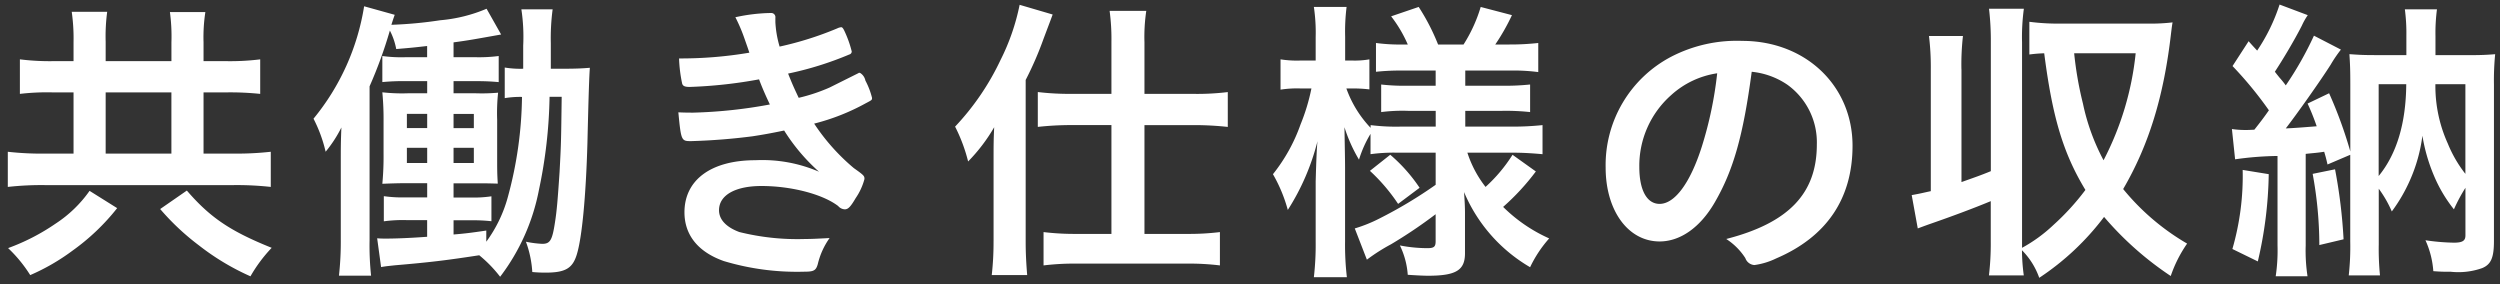 <svg xmlns="http://www.w3.org/2000/svg" width="264" height="30" viewBox="0 0 264 30">
  <rect x="0" y="0" width="264" height="30" fill="#333333" stroke="none"/>
<defs>
    <style>
      .cls-1 {
        fill: #fff;
        fill-rule: evenodd;
      }
    </style>
  </defs>
  <path id="共働き仕様の収納" class="cls-1" d="M7.766,6.459H5.5A25.583,25.583,0,0,1,2.1,6.267V9.915A24.419,24.419,0,0,1,5.5,9.755H7.766v6.464H4.759a31.4,31.4,0,0,1-3.935-.192v3.712a32.477,32.477,0,0,1,3.935-.192h19.9a32.851,32.851,0,0,1,3.935.192V16.026a31.958,31.958,0,0,1-3.968.192H21.494V9.755h2.528a30.77,30.77,0,0,1,3.456.16V6.267a25.618,25.618,0,0,1-3.456.192H21.494V4.475a17.575,17.575,0,0,1,.192-3.2H17.943a19.279,19.279,0,0,1,.16,3.2V6.459H11.158V4.411a19.766,19.766,0,0,1,.161-3.168H7.574a19.9,19.9,0,0,1,.192,3.2V6.459Zm3.392,9.759V9.755H18.1v6.464H11.158Zm-1.7,3.936A13.154,13.154,0,0,1,5.879,23.61,22.359,22.359,0,0,1,.855,26.2,14.526,14.526,0,0,1,3.191,29.05a22.237,22.237,0,0,0,4.481-2.592,23.037,23.037,0,0,0,4.7-4.479Zm7.456,1.92a25.807,25.807,0,0,0,4.095,3.84,25.734,25.734,0,0,0,5.44,3.264,15.626,15.626,0,0,1,2.241-3.008c-4.384-1.76-6.5-3.2-8.959-6.047Zm42.4-11.839c-0.064,4.927-.064,4.927-0.224,7.935-0.192,2.88-.288,4.064-0.48,5.279-0.288,1.92-.512,2.3-1.345,2.3a10.675,10.675,0,0,1-1.728-.224,11.139,11.139,0,0,1,.673,3.2,14.005,14.005,0,0,0,1.408.064c2.079,0,2.847-.448,3.294-1.92,0.545-1.76.961-6.112,1.12-11.743,0.128-5.408.192-7.072,0.257-7.968-0.768.064-1.441,0.1-2.752,0.1H58.166V4.539A23.093,23.093,0,0,1,58.358.988h-3.3a19.567,19.567,0,0,1,.192,3.84V7.259A10.128,10.128,0,0,1,53.3,7.131v3.232a9.923,9.923,0,0,1,1.823-.128,41.737,41.737,0,0,1-1.5,10.591,14.291,14.291,0,0,1-2.271,4.7V24.346c-1.728.256-2.3,0.32-3.456,0.416v-1.5h1.919a17.085,17.085,0,0,1,2.08.1V20.73a12.683,12.683,0,0,1-2.175.128H47.895v-1.5H50.1c1.248,0,1.248,0,2.465.032C52.5,18.3,52.5,18.01,52.5,16.411V12.635a20.163,20.163,0,0,1,.1-2.848,19.3,19.3,0,0,1-2.367.064H47.895V8.571h2.4a23.6,23.6,0,0,1,2.368.1V5.915a16.125,16.125,0,0,1-2.368.128h-2.4V4.475c1.663-.224,2.143-0.32,5.024-0.832l-1.536-2.72a16.013,16.013,0,0,1-4.9,1.216,43.665,43.665,0,0,1-5.152.48c0.161-.512.225-0.7,0.352-1.056l-3.232-.9a24.8,24.8,0,0,1-5.345,11.871,14.916,14.916,0,0,1,1.281,3.488,13.439,13.439,0,0,0,1.664-2.56c-0.064,1.536-.064,2.24-0.064,3.648v8.159a32.6,32.6,0,0,1-.193,3.84h3.392a30.043,30.043,0,0,1-.159-3.712V9.115a46.771,46.771,0,0,0,2.143-5.888,6.965,6.965,0,0,1,.671,1.952c1.537-.128,1.856-0.16,3.264-0.32V6.043H42.775a14.758,14.758,0,0,1-2.4-.128V8.667a23.421,23.421,0,0,1,2.4-.1h2.336v1.28H43.19a18.492,18.492,0,0,1-2.815-.1,30.548,30.548,0,0,1,.129,3.1v3.424a30.79,30.79,0,0,1-.129,3.136c0.864-.032,1.6-0.064,2.848-0.064h1.888v1.5H42.9a14.071,14.071,0,0,1-2.368-.128v2.656a14.81,14.81,0,0,1,2.368-.128h2.207v1.76c-1.728.128-3.295,0.192-4.32,0.192-0.351,0-.607,0-0.959-0.032l0.416,3.04c0.543-.1.928-0.128,1.5-0.192,3.775-.32,5.535-0.544,8.862-1.056a13.531,13.531,0,0,1,2.208,2.272,21.981,21.981,0,0,0,4.1-9.183,50.853,50.853,0,0,0,1.12-9.823h1.28ZM45.111,12.027v1.5H42.967v-1.5h2.143Zm0,3.584v1.6H42.967v-1.6h2.143Zm2.784,1.6v-1.6h2.143v1.6H47.895Zm0-3.68v-1.5h2.143v1.5H47.895Zm33.408-2.5a50.819,50.819,0,0,1-8.1.864c-0.32,0-.863,0-1.569-0.032,0.288,3.007.321,3.04,1.344,3.04a64.743,64.743,0,0,0,6.5-.512c1.025-.16,1.793-0.288,3.328-0.608a20.131,20.131,0,0,0,3.681,4.352,15.125,15.125,0,0,0-6.72-1.216c-4.673,0-7.488,2.08-7.488,5.5,0,2.4,1.44,4.192,4.159,5.151a26.875,26.875,0,0,0,8.513,1.12c0.992,0,1.215-.128,1.407-0.8a7.873,7.873,0,0,1,1.248-2.752c-1.248.064-1.856,0.1-2.56,0.1a25.446,25.446,0,0,1-6.975-.736c-1.376-.512-2.143-1.312-2.143-2.3,0-1.6,1.728-2.56,4.479-2.56,3.168,0,6.465.864,8.1,2.112a0.984,0.984,0,0,0,.7.352c0.352,0,.609-0.256,1.152-1.184a6.436,6.436,0,0,0,.928-2.016c0-.32-0.032-0.384-1.12-1.152a21.808,21.808,0,0,1-4.192-4.7,22.929,22.929,0,0,0,5.44-2.144c0.672-.352.672-0.352,0.672-0.576a7.968,7.968,0,0,0-.7-1.824,1.236,1.236,0,0,0-.545-0.8c-0.031,0-.1-0.032-0.128-0.032a0.383,0.383,0,0,1-.1.064l-3.007,1.5a18.4,18.4,0,0,1-3.264,1.088c-0.544-1.152-.672-1.44-1.12-2.56a34.972,34.972,0,0,0,6.464-2.016,0.327,0.327,0,0,0,.256-0.32,11.28,11.28,0,0,0-.577-1.728c-0.287-.672-0.384-0.832-0.543-0.832A1.282,1.282,0,0,0,88.407,3a35.19,35.19,0,0,1-6.08,1.92,11.013,11.013,0,0,1-.448-2.592V1.884a0.44,0.44,0,0,0-.447-0.512,18.585,18.585,0,0,0-3.776.448,17.556,17.556,0,0,1,.9,2.08c0.417,1.184.417,1.184,0.576,1.664a43.48,43.48,0,0,1-7.423.608,15.028,15.028,0,0,0,.32,2.624c0.064,0.288.287,0.384,0.8,0.384a48.964,48.964,0,0,0,7.327-.8C80.5,9.307,80.919,10.235,81.3,11.035Zm36.064-1.12h-4.191a28.085,28.085,0,0,1-3.584-.192V13.4a32.77,32.77,0,0,1,3.488-.192h4.287V24.7h-3.712a27.276,27.276,0,0,1-3.456-.192v3.52a27.2,27.2,0,0,1,3.489-.192h11.646a27.2,27.2,0,0,1,3.489.192v-3.52a26.694,26.694,0,0,1-3.425.192h-4.543V13.211h5.312a32.737,32.737,0,0,1,3.487.192V9.723a26.649,26.649,0,0,1-3.52.192h-5.279V4.475a18.619,18.619,0,0,1,.192-3.328h-3.872a22.142,22.142,0,0,1,.192,3.264v5.5ZM104.919,25.466a30.692,30.692,0,0,1-.191,3.584h3.743c-0.1-1.216-.16-2.272-0.16-3.552V8.443A35.419,35.419,0,0,0,110.2,4.092c0.737-1.952.737-1.952,0.961-2.56l-3.488-1.024a23.066,23.066,0,0,1-2.015,5.824,27.052,27.052,0,0,1-4.8,7.04,17.224,17.224,0,0,1,1.375,3.679,18.024,18.024,0,0,0,2.753-3.616c-0.065,1.312-.065,1.984-0.065,3.456v8.575Zm46.687-9.344v3.392a46.893,46.893,0,0,1-5.984,3.584,15.1,15.1,0,0,1-2.558,1.024l1.279,3.3a19.548,19.548,0,0,1,2.56-1.632,50.546,50.546,0,0,0,4.7-3.168v2.848c0,0.576-.159.736-0.865,0.736a15.487,15.487,0,0,1-2.91-.288,8.444,8.444,0,0,1,.831,3.1c0.928,0.064,1.7.1,2.144,0.1,2.944,0,3.9-.576,3.9-2.368V22.49c0-.576-0.031-1.216-0.1-2.208a16.663,16.663,0,0,0,6.976,7.935,12.881,12.881,0,0,1,2.015-3.04,16.41,16.41,0,0,1-4.863-3.327,24.706,24.706,0,0,0,3.455-3.744l-2.463-1.76a16.225,16.225,0,0,1-2.849,3.392,11.7,11.7,0,0,1-1.919-3.616h4.768c1.119,0,2.08.064,3.168,0.16V13.211a29.968,29.968,0,0,1-3.2.16h-4.958V11.707h3.775a24.118,24.118,0,0,1,3.072.128V8.923a25.1,25.1,0,0,1-3.072.128h-3.775v-1.6h4.7a20.275,20.275,0,0,1,3.008.16V4.539a26.825,26.825,0,0,1-3.04.16h-1.5a22.36,22.36,0,0,0,1.761-3.1l-3.3-.864A15.714,15.714,0,0,1,154.551,4.7h-2.689A22.426,22.426,0,0,0,149.814.732l-2.911.992A13.738,13.738,0,0,1,148.662,4.7h-0.448a19.34,19.34,0,0,1-2.911-.16v3.04a24.175,24.175,0,0,1,2.911-.128h3.392v1.6H148.7a21.439,21.439,0,0,1-2.848-.128v2.912a17.5,17.5,0,0,1,2.911-.128h2.848v1.664h-3.775a21.4,21.4,0,0,1-3.1-.16V13.5a11.742,11.742,0,0,1-2.56-4.16h0.672a14.936,14.936,0,0,1,1.76.1V6.267a8.851,8.851,0,0,1-1.728.128h-0.832V3.9A20.993,20.993,0,0,1,142.2.732h-3.456a18.374,18.374,0,0,1,.191,3.2V6.395h-1.664a11.046,11.046,0,0,1-2.047-.128v3.2a11.268,11.268,0,0,1,2.047-.128h1.216a20.886,20.886,0,0,1-1.152,3.808,18,18,0,0,1-2.912,5.248,15.875,15.875,0,0,1,1.569,3.775,24.491,24.491,0,0,0,3.135-7.263c-0.064.544-.128,1.952-0.192,4.255V25.5a30,30,0,0,1-.191,3.775h3.487a29.271,29.271,0,0,1-.192-3.775V17.722c0-.9-0.032-2.24-0.064-4.288a16.011,16.011,0,0,0,1.535,3.424,12.081,12.081,0,0,1,1.217-2.72v2.144a18.27,18.27,0,0,1,2.816-.16h4.063Zm-6.943,1.92a19.028,19.028,0,0,1,2.976,3.488l2.271-1.7a17,17,0,0,0-3.1-3.488ZM184.981,7.579a8.1,8.1,0,0,1,3.777,1.375,7.493,7.493,0,0,1,3.1,6.3c0,5.183-2.977,8.287-9.567,9.983a6.736,6.736,0,0,1,2.015,2.016,1.088,1.088,0,0,0,.96.736,7.638,7.638,0,0,0,2.3-.7c5.311-2.272,8.062-6.3,8.062-11.9,0-6.336-4.959-11.071-11.646-11.071A15.062,15.062,0,0,0,176.5,5.979a12.913,12.913,0,0,0-6.944,11.711c0,4.544,2.369,7.807,5.7,7.807,2.177,0,4.288-1.472,5.824-4.128C183.03,18.01,184.086,14.331,184.981,7.579Zm-3.646.16a40.259,40.259,0,0,1-1.633,7.775c-1.215,3.808-2.847,6.016-4.447,6.016-1.343,0-2.143-1.44-2.143-3.9a9.95,9.95,0,0,1,3.359-7.583A9.23,9.23,0,0,1,181.335,7.739Zm25.792-.416a26.593,26.593,0,0,1,.161-3.52H203.7a27.148,27.148,0,0,1,.193,3.52V20.186c-0.768.16-1.089,0.256-2.017,0.416l0.64,3.52c0.609-.224.768-0.288,1.408-0.512,2.208-.768,4.448-1.6,6.3-2.368V25.53a28.605,28.605,0,0,1-.192,3.552h3.68a20.184,20.184,0,0,1-.192-2.656,7.765,7.765,0,0,1,1.823,2.912,27.676,27.676,0,0,0,6.847-6.431,33.9,33.9,0,0,0,7.04,6.239,13.745,13.745,0,0,1,1.729-3.423,24.825,24.825,0,0,1-6.752-5.76c2.687-4.607,4.288-9.727,5.056-16.446,0.095-.768.095-0.768,0.16-1.152a19.8,19.8,0,0,1-2.465.128H217.5a23.23,23.23,0,0,1-3.2-.192V5.755a14.608,14.608,0,0,1,1.569-.128c0.864,6.72,1.984,10.527,4.351,14.431a25.826,25.826,0,0,1-3.392,3.712,15.828,15.828,0,0,1-3.3,2.4V4.475a22.288,22.288,0,0,1,.192-3.552h-3.68a28.976,28.976,0,0,1,.192,3.552v13.6c-1.088.448-1.664,0.64-3.1,1.152V7.323Zm18.4-1.7a31.37,31.37,0,0,1-3.392,11.3,22.457,22.457,0,0,1-2.175-5.983,37.347,37.347,0,0,1-.928-5.312h6.5Zm10.5,11.2a34.188,34.188,0,0,1,4.479-.352v9.44a18.566,18.566,0,0,1-.192,3.264h3.36a17.931,17.931,0,0,1-.192-3.264V16.25c0.9-.1,1.153-0.1,1.952-0.224,0.16,0.544.192,0.64,0.352,1.344l2.4-1.024V25.53a27.358,27.358,0,0,1-.159,3.552h3.3a28.256,28.256,0,0,1-.13-3.3V19.93a12.031,12.031,0,0,1,1.377,2.4,17.042,17.042,0,0,0,1.92-3.3,16.774,16.774,0,0,0,1.312-4.7,18.338,18.338,0,0,0,1.248,4.288,14.918,14.918,0,0,0,2.08,3.488,17.638,17.638,0,0,1,1.216-2.272v5.024c0,0.576-.32.768-1.216,0.768a22.432,22.432,0,0,1-3.007-.256,9.42,9.42,0,0,1,.831,3.264c0.8,0.064,1.152.064,1.855,0.064a7.545,7.545,0,0,0,3.3-.384c0.928-.384,1.248-1.088,1.248-2.848V8.955a28.508,28.508,0,0,1,.128-3.231c-0.833.064-1.376,0.1-2.753,0.1h-3.55V3.8a18.987,18.987,0,0,1,.158-2.816h-3.391a19.312,19.312,0,0,1,.16,2.784V5.819h-3.231c-1.376,0-1.792-.032-2.784-0.1,0.064,0.992.095,1.568,0.095,3.2v7.072a45.812,45.812,0,0,0-2.239-6.144l-2.272,1.088a25.456,25.456,0,0,1,.961,2.4c-1.281.1-2.369,0.192-3.265,0.224,1.12-1.44,3.68-5.055,4.736-6.72a13.831,13.831,0,0,1,1.087-1.6l-2.848-1.472a35.5,35.5,0,0,1-2.975,5.248,10.589,10.589,0,0,0-.672-0.832c-0.1-.128-0.288-0.352-0.48-0.608,0.9-1.376,2.048-3.3,2.848-4.864A7.01,7.01,0,0,1,243.7,1.6l-2.976-1.12a19.311,19.311,0,0,1-2.369,4.864c-0.32-.352-0.48-0.512-0.9-0.992l-1.7,2.624a39.854,39.854,0,0,1,3.841,4.672c-0.513.736-.928,1.28-1.536,2.047-0.608.032-.736,0.032-0.928,0.032a9.931,9.931,0,0,1-1.441-.1Zm15.165-7.935H254.1c-0.031,4.16-1.023,7.392-2.913,9.7v-9.7Zm9.153,0v9.472a13.278,13.278,0,0,1-1.857-3.2,14.707,14.707,0,0,1-1.31-6.271h3.167Zm-23.519,9.055a27.681,27.681,0,0,1-1.086,8.351l2.686,1.312a42.577,42.577,0,0,0,1.152-9.215Zm7.391,0.416a41.619,41.619,0,0,1,.705,7.519l2.559-.608a54.84,54.84,0,0,0-.9-7.392Z"/>
</svg>
